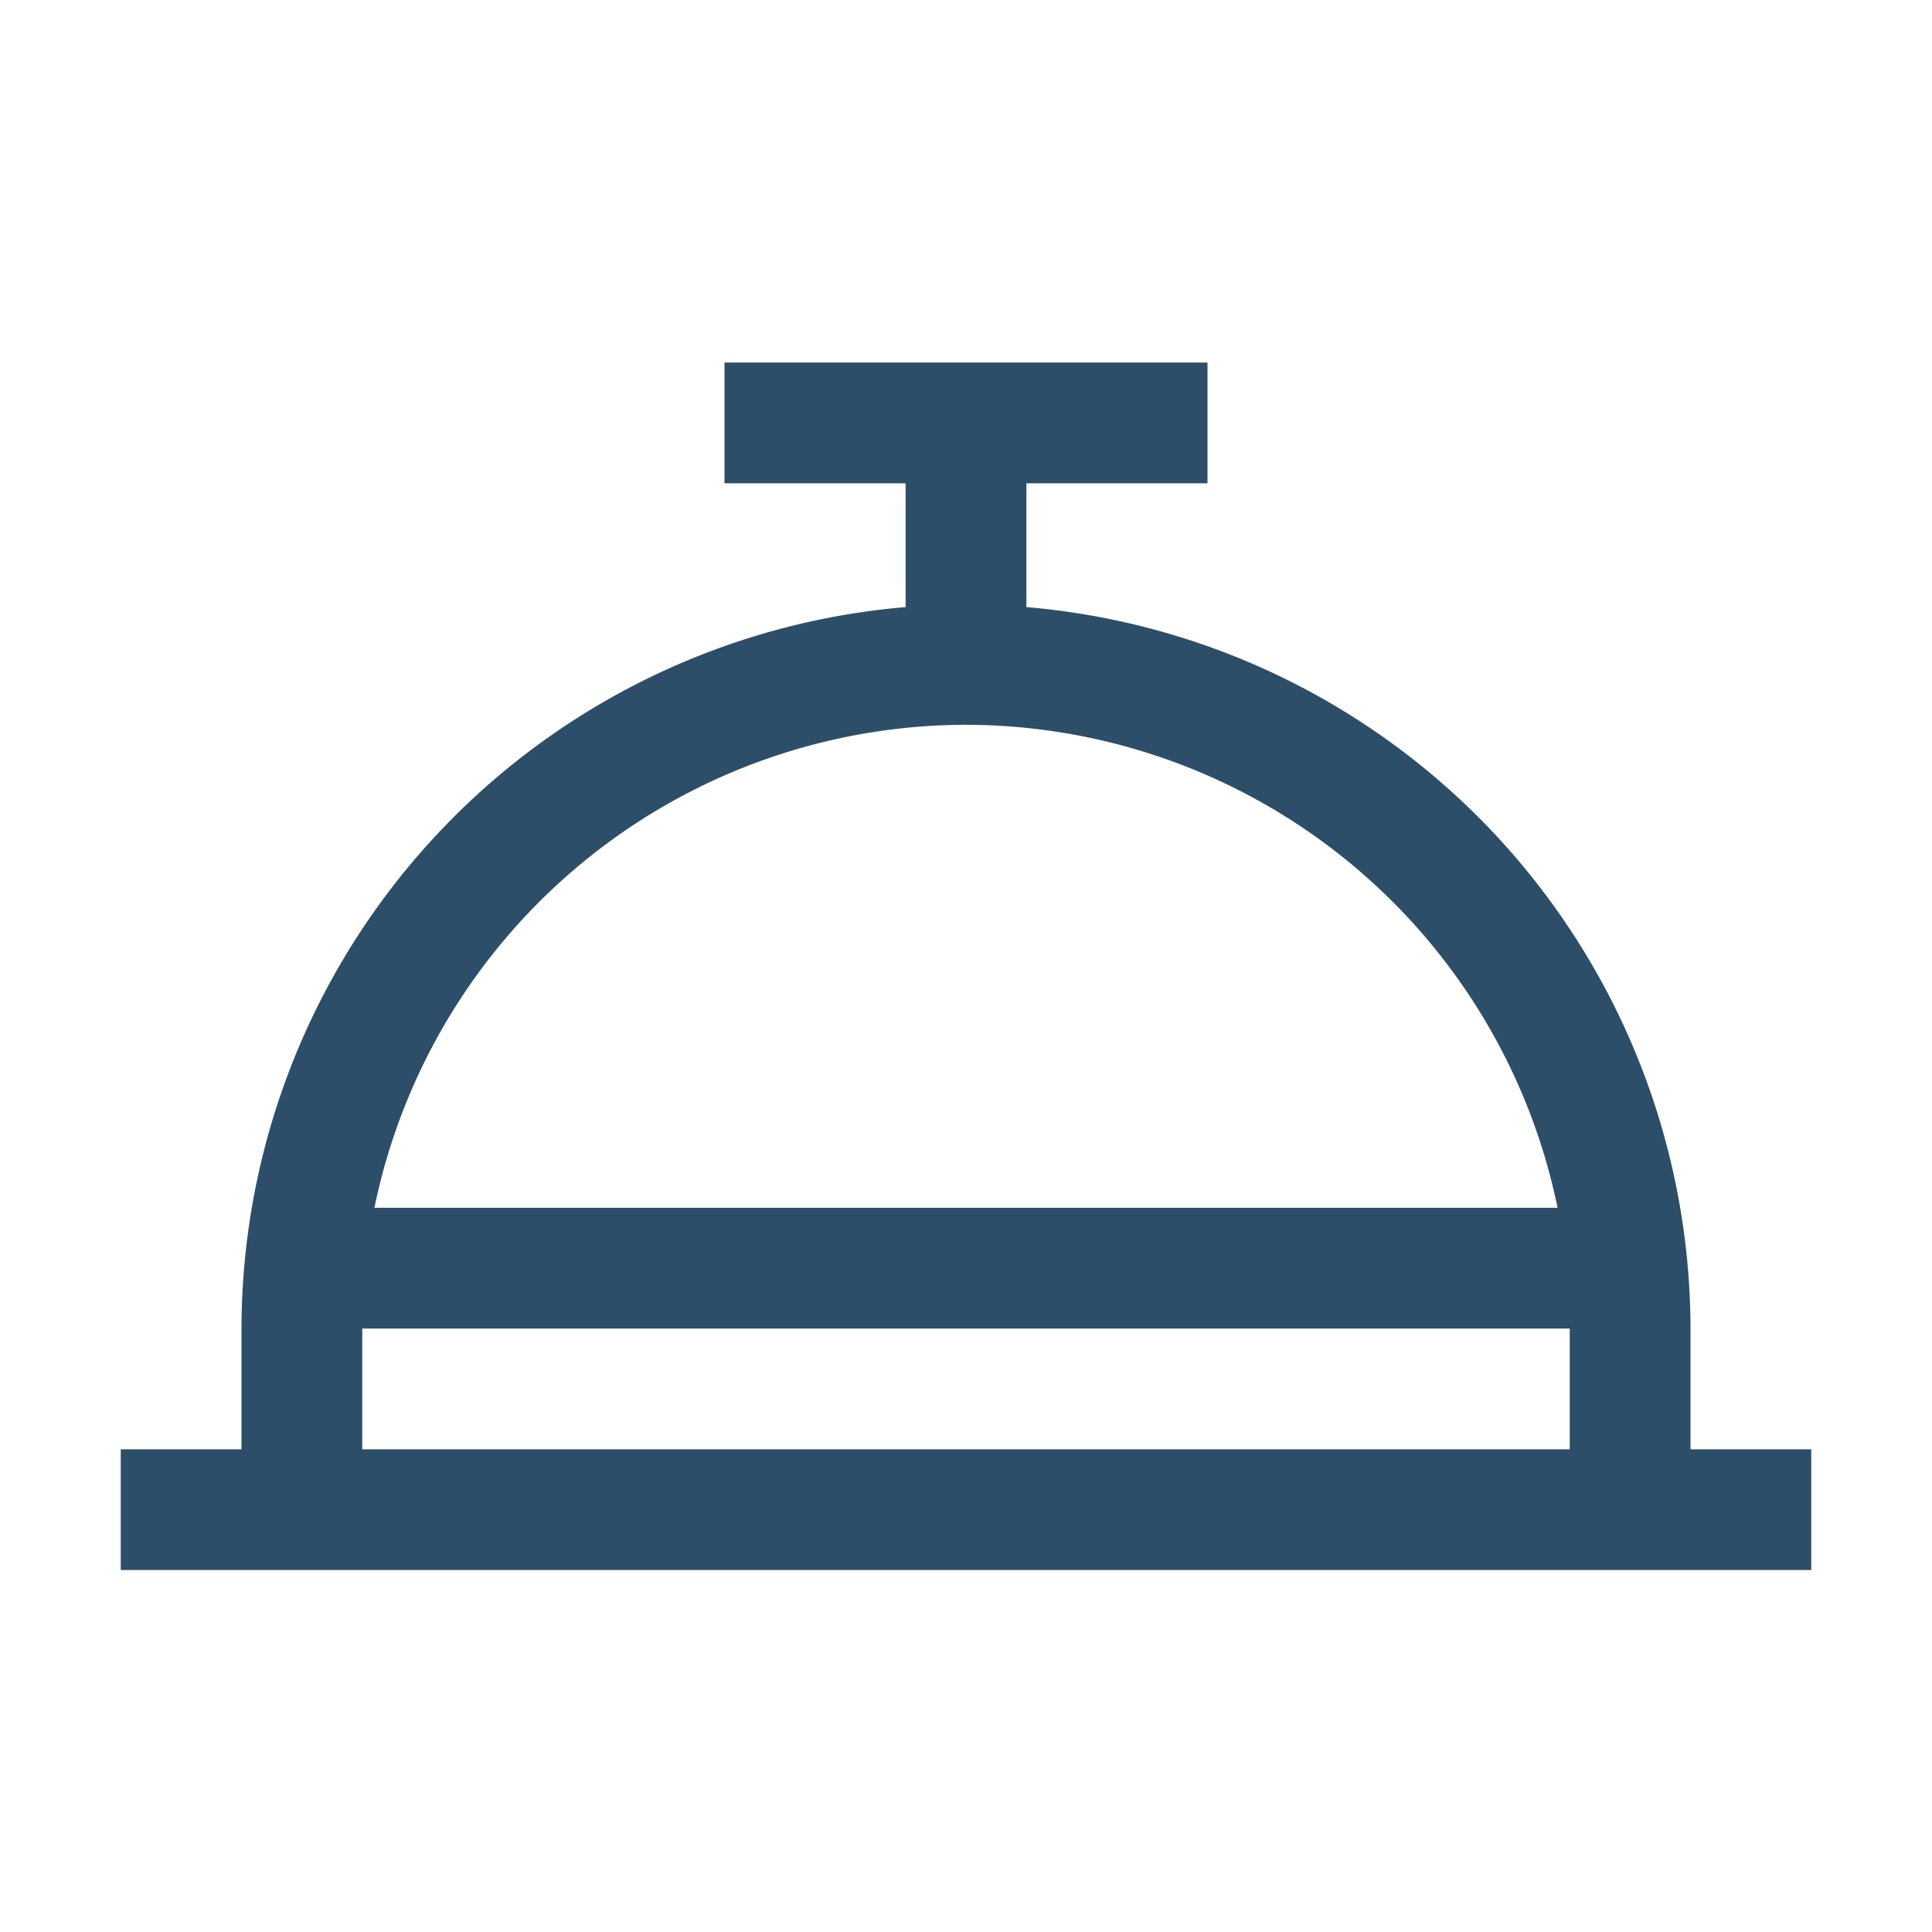 <svg xmlns="http://www.w3.org/2000/svg" width="800" height="800" fill="none"><g clip-path="url(#a)"><path fill="#2D4E69" d="M700 600.123v-50A300.247 300.247 0 0 0 425 251.39v-51.267h75v-50H300v50h75v51.267a300.248 300.248 0 0 0-275 298.733v50H50v50h700v-50h-50Zm-300-300a250.418 250.418 0 0 1 244.96 200H155.037a250.414 250.414 0 0 1 244.963-200Zm-250 250h500v50H150v-50Z"/></g><defs><clipPath id="a"><path fill="#fff" d="M0 0h800v800H0z"/></clipPath></defs></svg>